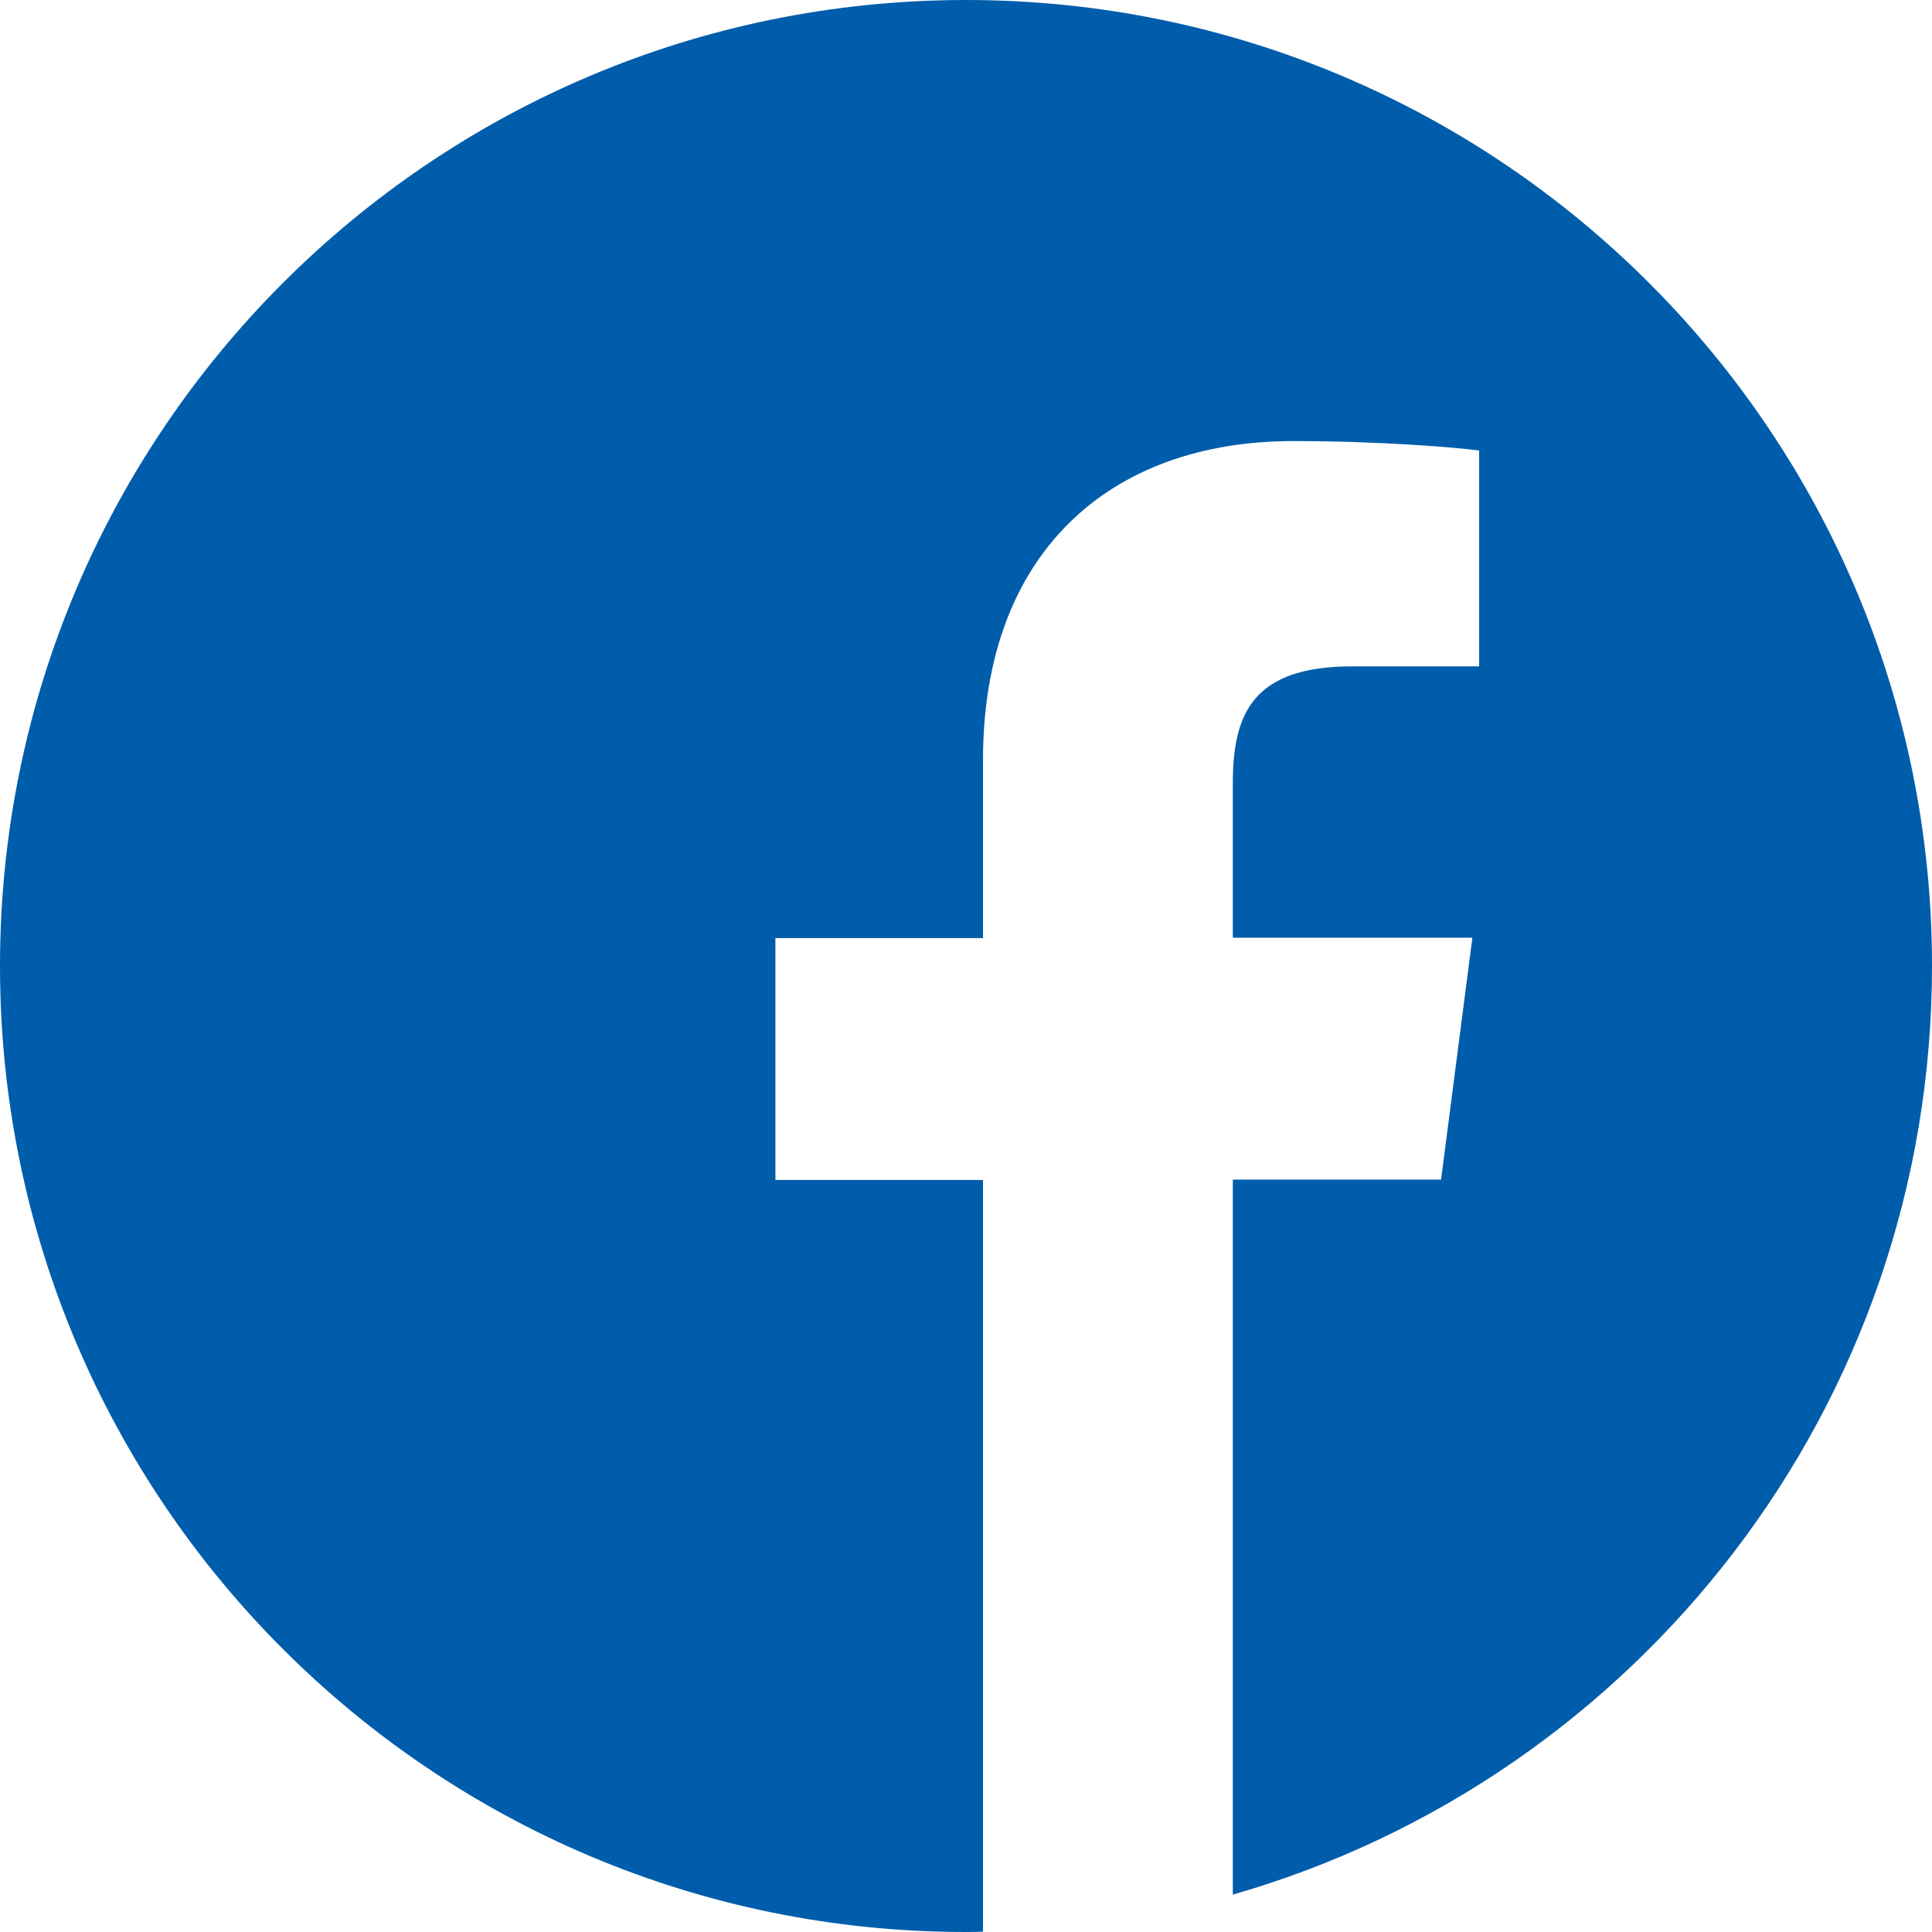 <svg xmlns="http://www.w3.org/2000/svg" width="20" height="20" viewBox="0 0 20 20">
  <path fill="#005DAB" d="M20,10 C20,4.477 15.523,0 10,0 C4.477,0 0,4.477 0,10 C0,15.523 4.477,20 10,20 C10.059,20 10.117,20 10.176,19.996 L10.176,12.215 L8.027,12.215 L8.027,9.711 L10.176,9.711 L10.176,7.867 C10.176,5.73 11.48,4.566 13.387,4.566 C14.301,4.566 15.086,4.633 15.312,4.664 L15.312,6.898 L14,6.898 C12.965,6.898 12.762,7.391 12.762,8.113 L12.762,9.707 L15.242,9.707 L14.918,12.211 L12.762,12.211 L12.762,19.613 C16.941,18.414 20,14.566 20,10 Z"/>
</svg>

